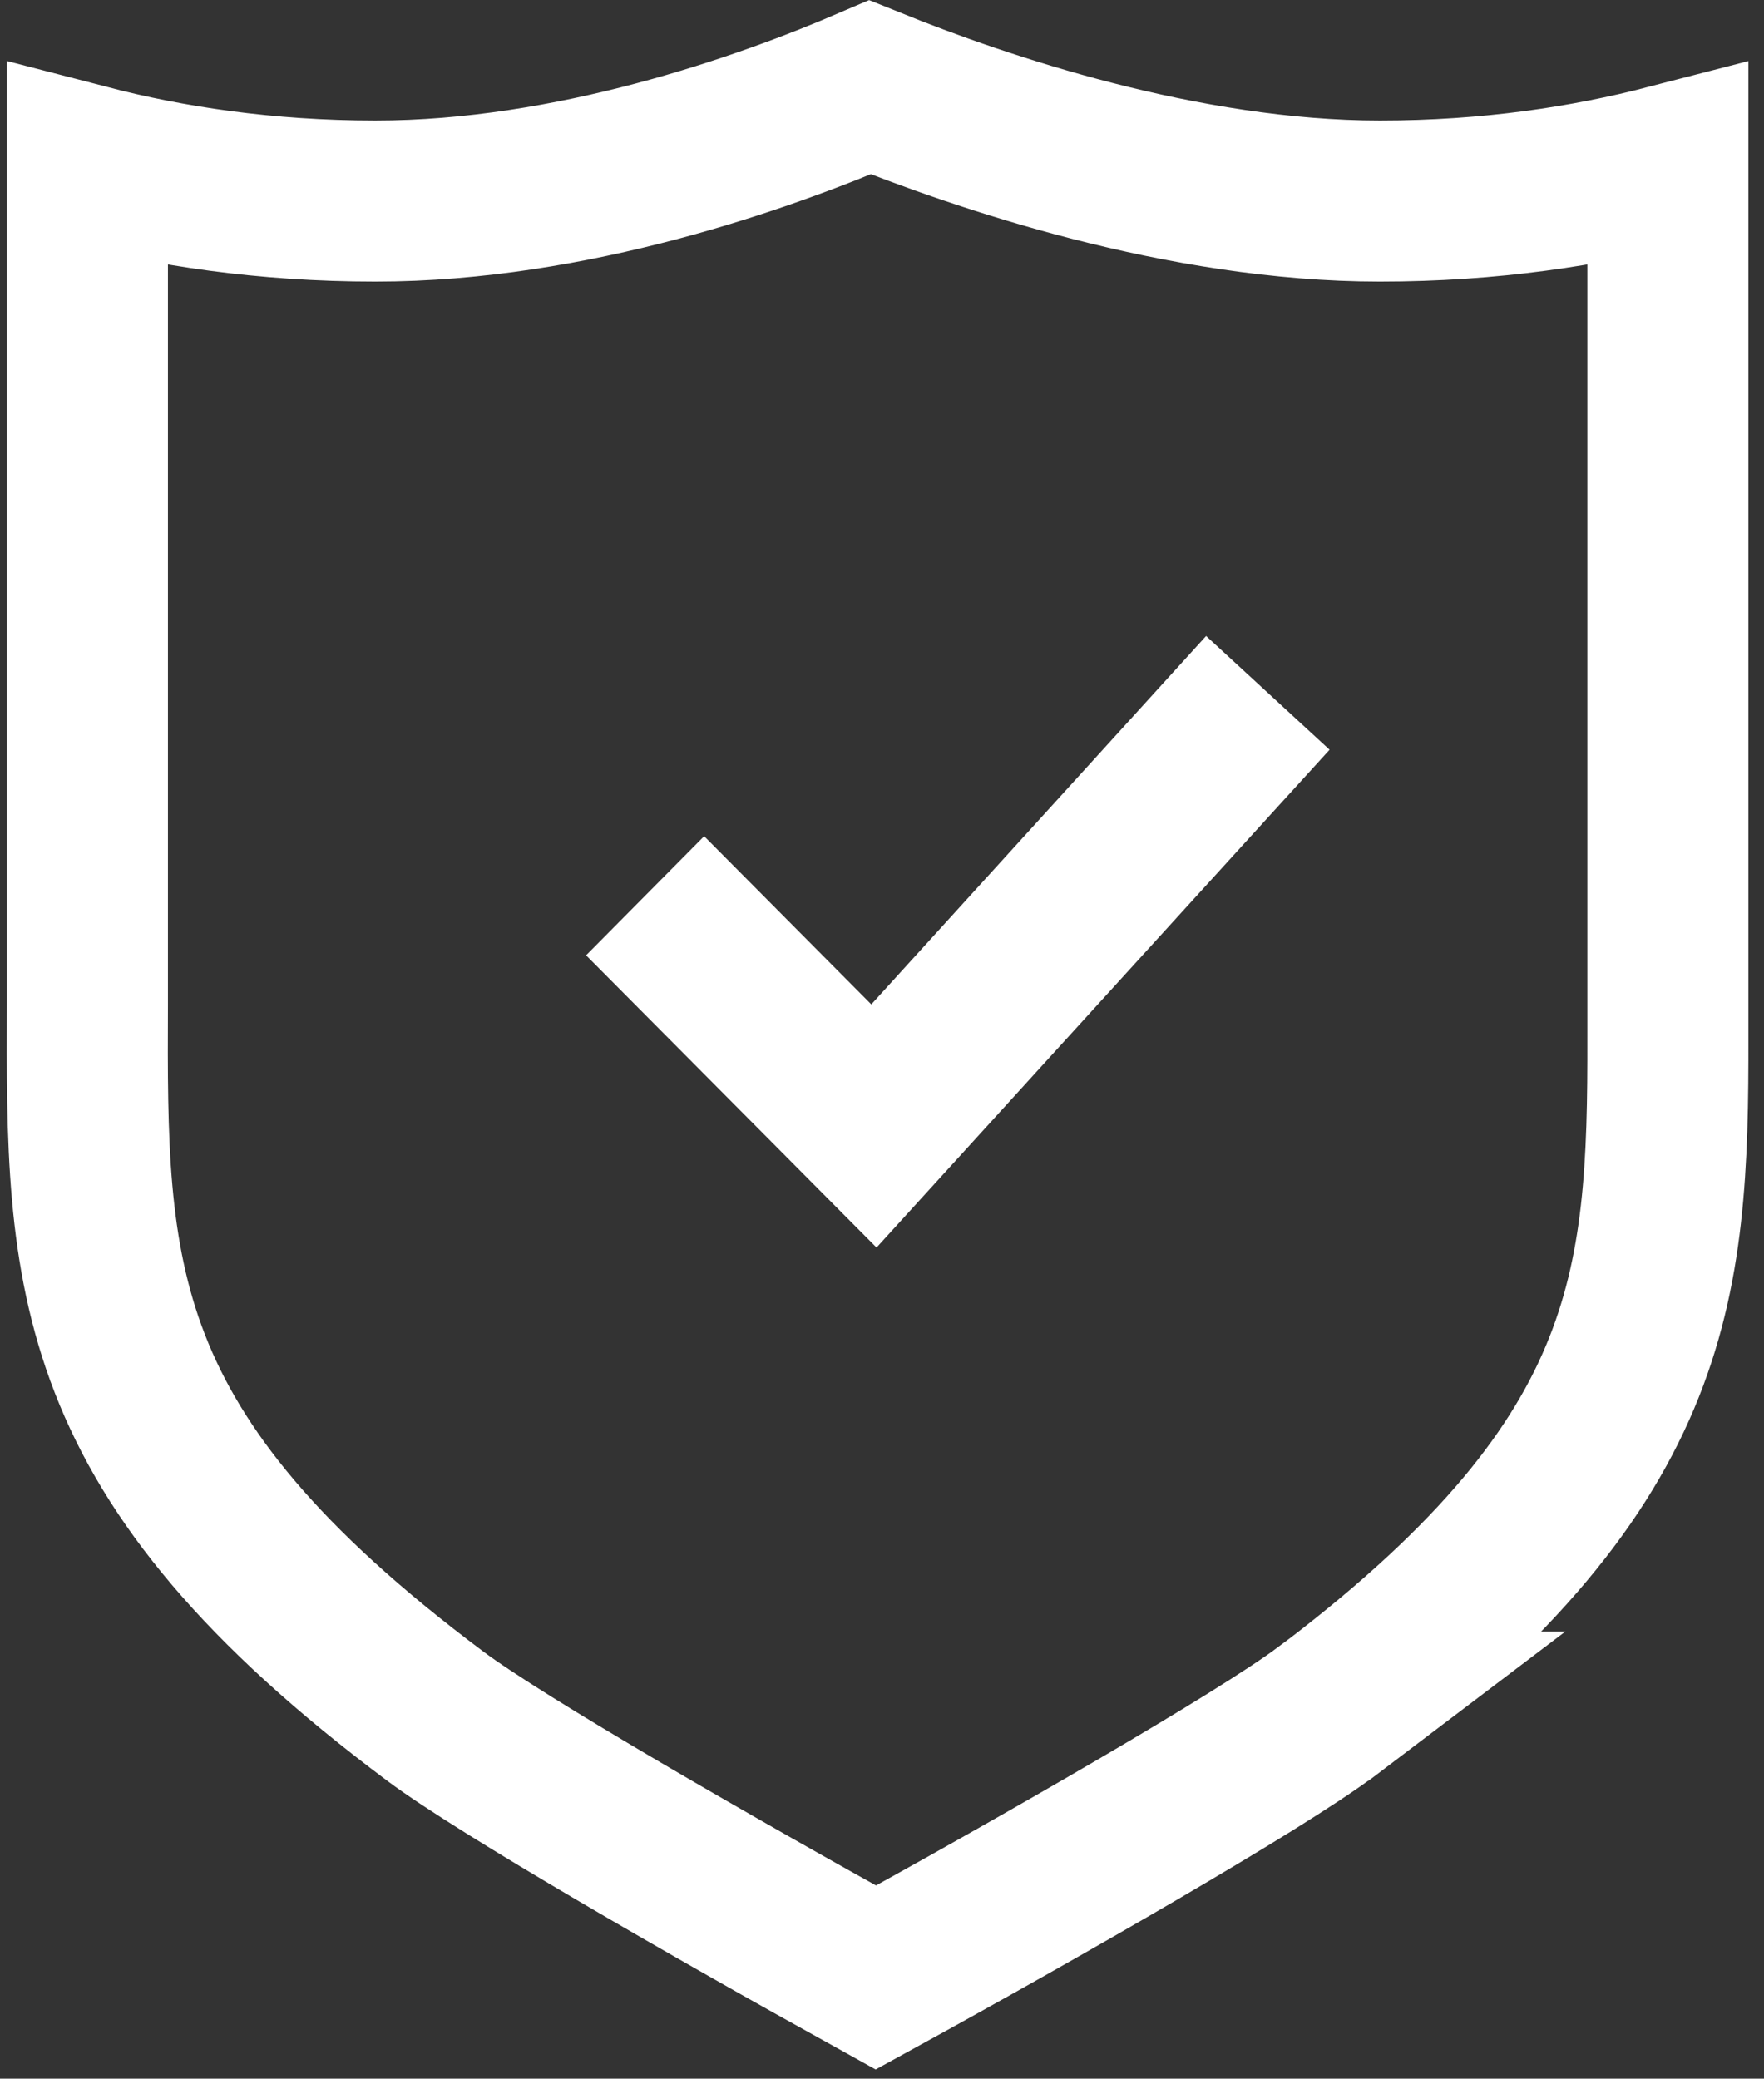 <svg width="101" height="119" viewBox="0 0 101 119" fill="none" xmlns="http://www.w3.org/2000/svg">
<rect x="0" y="0" width="101" height="119" fill="#333333" stroke="none"/>
<path d="M50.197 71.43L33.557 54.69L40.317 47.87L49.887 57.5L69.057 36.41L76.127 42.92L50.187 71.42L50.197 71.43Z" fill="white"/>
<path d="M75.906 98.01C72.106 100.85 59.516 108.07 50.146 113.21C40.866 108.07 28.726 101.09 24.926 98.25C4.916 83.29 4.946 73.02 5.006 57.46V9.45C9.636 10.65 15.156 11.51 21.496 11.51C32.736 11.51 43.726 7.61 49.816 5C56.156 7.56 67.726 11.51 79.006 11.51C85.346 11.51 90.856 10.65 95.496 9.45V59.33C95.526 73.86 94.776 83.9 75.586 98.26L75.916 98.01H75.906Z" stroke="white" stroke-width="9.22" stroke-miterlimit="10"/>
</svg>

